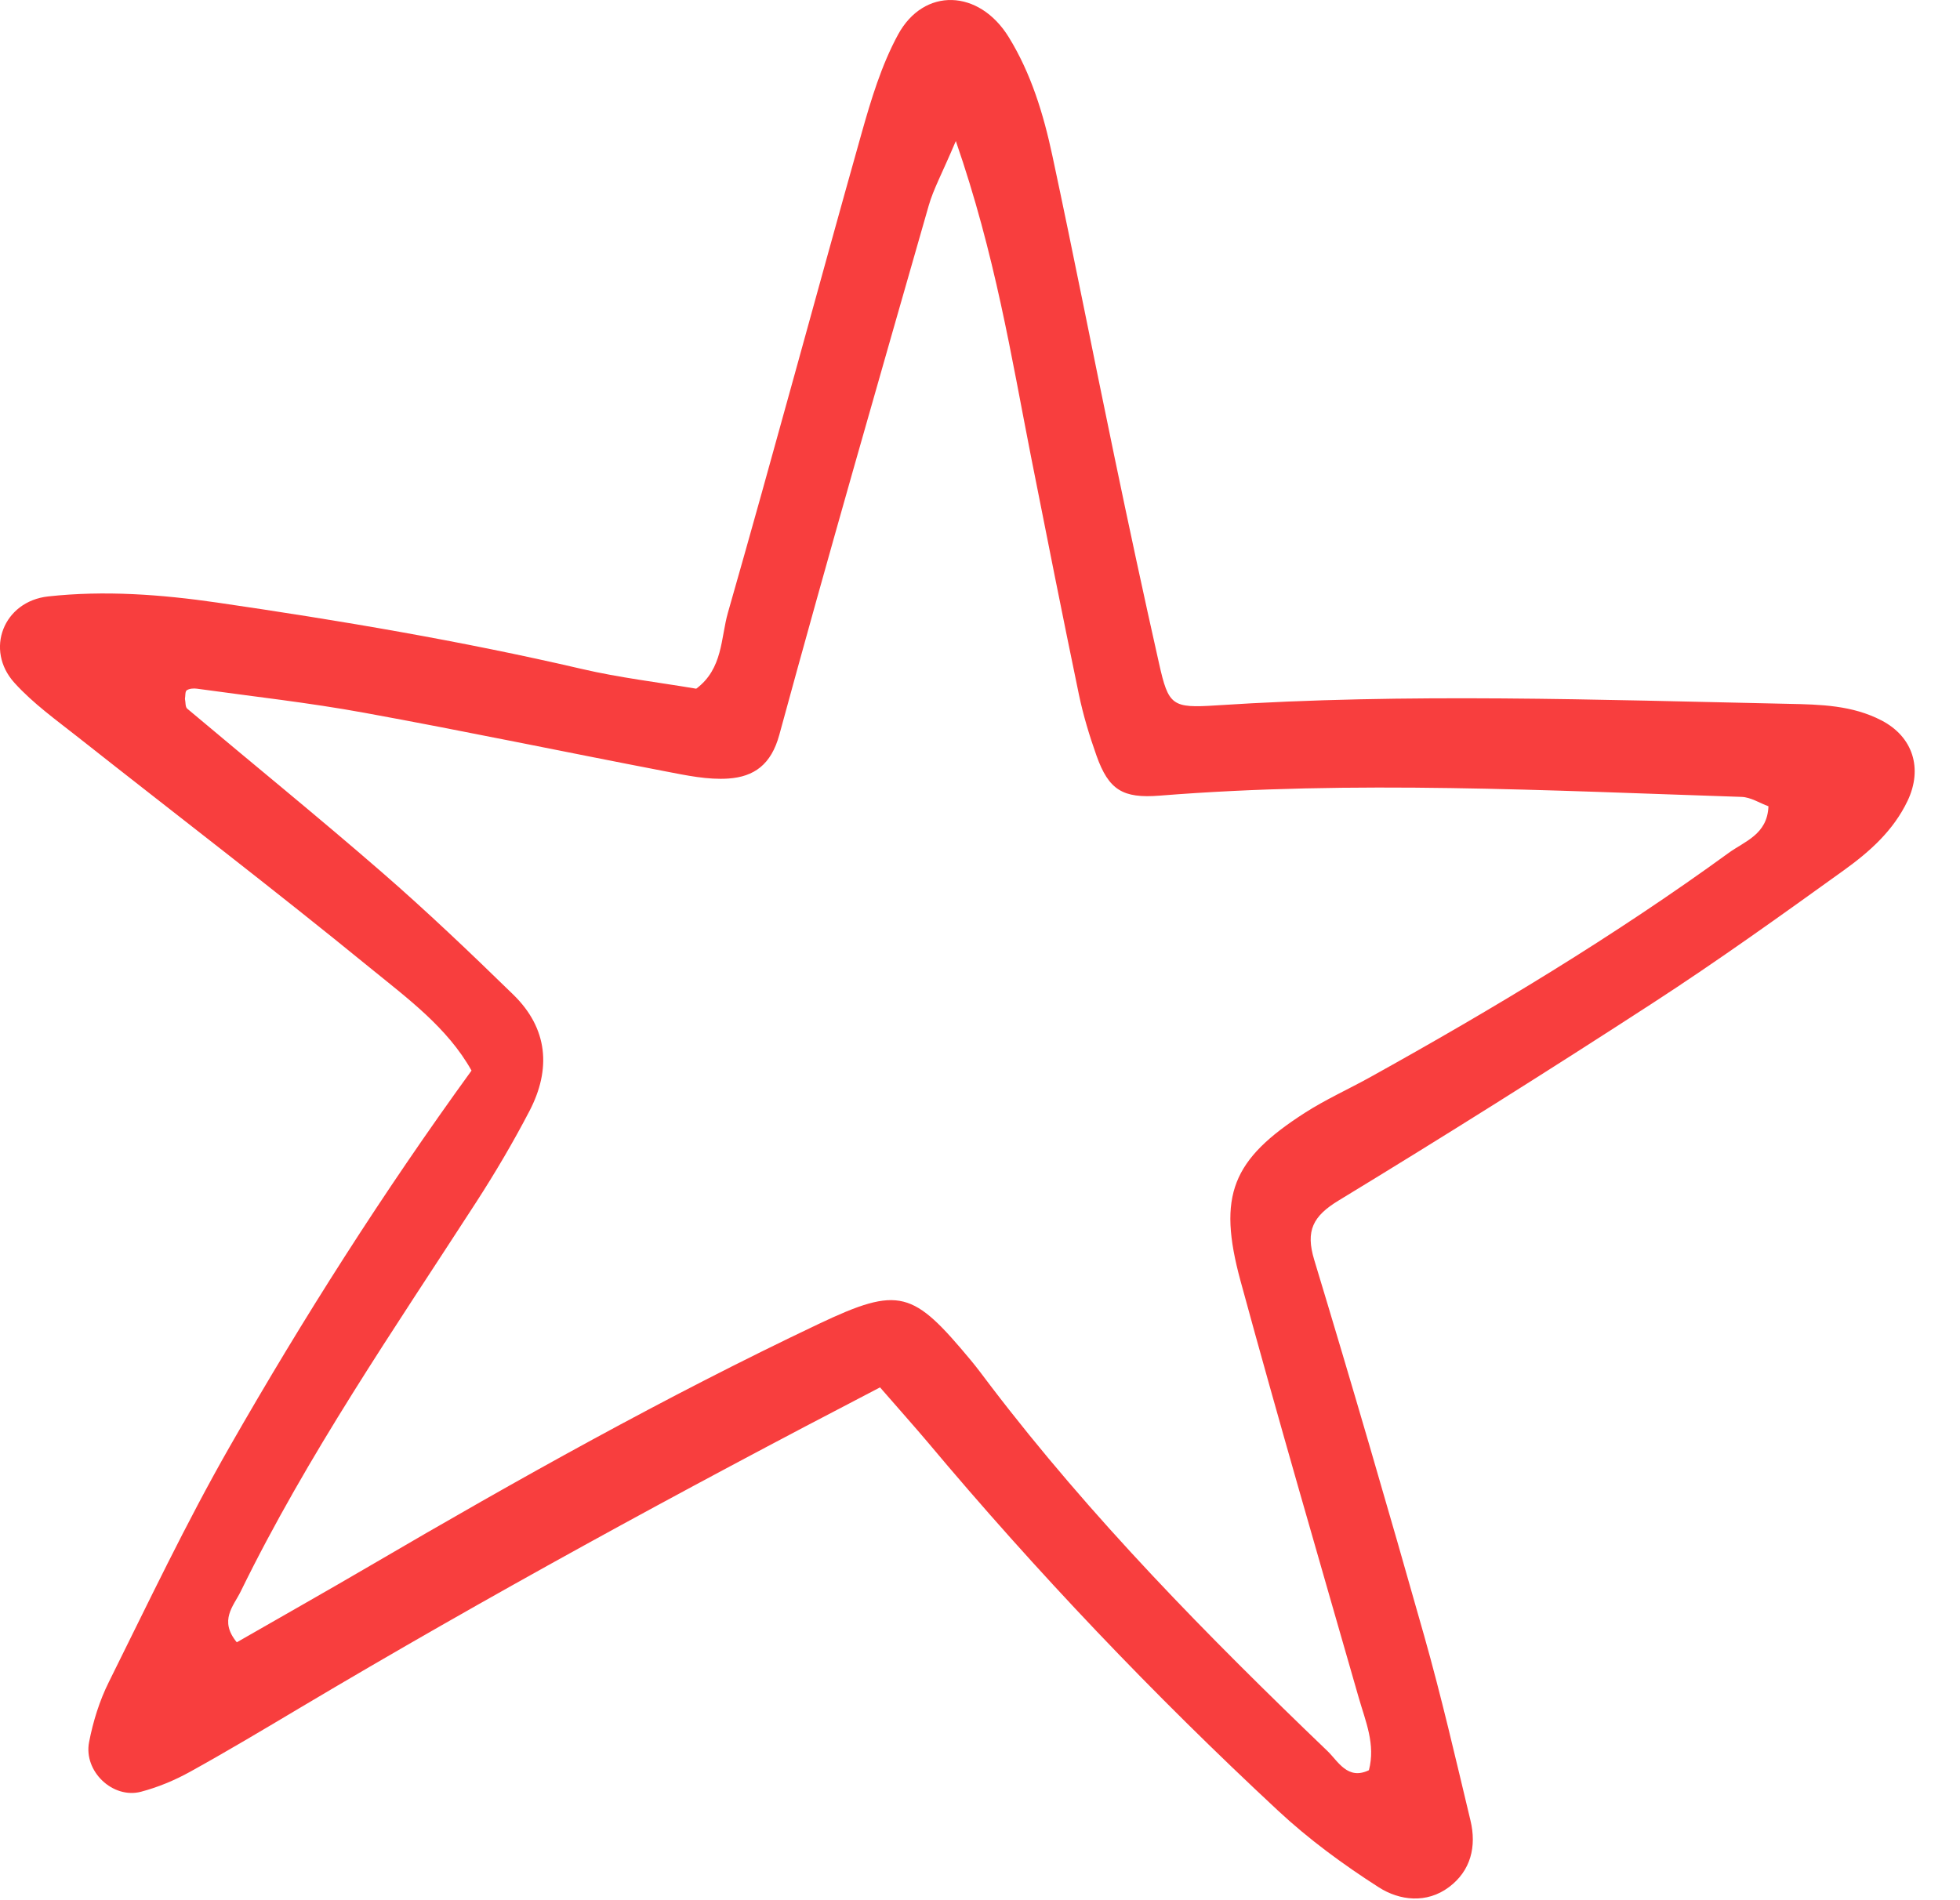 <?xml version="1.0" encoding="UTF-8"?> <svg xmlns="http://www.w3.org/2000/svg" width="33" height="32" viewBox="0 0 33 32" fill="none"><path d="M14.817 23.364C11.435 25.122 8.206 26.883 5.043 28.765C4.43 29.13 3.818 29.496 3.194 29.841C2.937 29.983 2.657 30.099 2.373 30.174C1.9 30.298 1.404 29.83 1.5 29.337C1.567 28.991 1.675 28.642 1.832 28.327C2.493 26.998 3.13 25.653 3.866 24.365C5.105 22.197 6.445 20.089 7.939 18.029C7.534 17.305 6.855 16.808 6.223 16.293C4.611 14.977 2.957 13.712 1.323 12.422C0.951 12.128 0.558 11.848 0.243 11.499C-0.26 10.943 0.059 10.126 0.812 10.044C1.762 9.94 2.713 10.011 3.659 10.148C5.718 10.448 7.769 10.794 9.798 11.266C10.433 11.414 11.085 11.49 11.722 11.598C12.173 11.262 12.134 10.744 12.256 10.317C13.024 7.632 13.749 4.934 14.506 2.245C14.666 1.677 14.841 1.097 15.12 0.583C15.556 -0.218 16.485 -0.183 16.983 0.624C17.361 1.237 17.57 1.926 17.719 2.624C18.08 4.309 18.411 6.001 18.763 7.689C19.005 8.853 19.254 10.015 19.515 11.175C19.674 11.883 19.733 11.928 20.477 11.879C23.689 11.669 26.902 11.785 30.115 11.853C30.652 11.864 31.186 11.876 31.68 12.133C32.21 12.409 32.375 12.943 32.118 13.485C31.878 13.99 31.476 14.345 31.044 14.656C29.982 15.42 28.919 16.183 27.822 16.895C26.077 18.028 24.315 19.136 22.538 20.217C22.105 20.48 21.979 20.726 22.127 21.216C22.764 23.32 23.38 25.431 23.978 27.546C24.269 28.575 24.509 29.618 24.758 30.658C24.863 31.095 24.764 31.504 24.397 31.779C24.022 32.061 23.565 32.008 23.214 31.783C22.617 31.401 22.035 30.974 21.517 30.491C19.424 28.543 17.454 26.476 15.617 24.284C15.388 24.013 15.153 23.751 14.817 23.364ZM16.093 2.375C15.858 2.929 15.715 3.187 15.636 3.464C14.787 6.431 13.932 9.397 13.121 12.375C12.984 12.878 12.695 13.081 12.263 13.111C11.916 13.135 11.557 13.058 11.209 12.991C9.518 12.666 7.832 12.313 6.137 12.004C5.203 11.833 4.258 11.729 3.317 11.598C3.26 11.59 3.188 11.595 3.144 11.625C3.115 11.645 3.123 11.719 3.114 11.769C3.126 11.825 3.118 11.905 3.152 11.934C4.242 12.852 5.349 13.75 6.425 14.685C7.187 15.347 7.919 16.045 8.642 16.75C9.227 17.32 9.282 18.003 8.915 18.709C8.641 19.235 8.339 19.748 8.017 20.246C6.63 22.391 5.179 24.497 4.053 26.8C3.931 27.049 3.683 27.288 3.987 27.657C4.737 27.226 5.499 26.796 6.254 26.354C8.715 24.914 11.203 23.521 13.779 22.298C15.151 21.647 15.372 21.739 16.346 22.908C16.46 23.045 16.565 23.189 16.673 23.331C18.372 25.562 20.333 27.552 22.351 29.489C22.529 29.66 22.689 29.984 23.048 29.811C23.162 29.373 22.991 28.989 22.877 28.591C22.206 26.251 21.524 23.914 20.885 21.566C20.494 20.128 20.747 19.526 21.97 18.74C22.319 18.516 22.701 18.344 23.064 18.143C25.143 16.989 27.179 15.764 29.104 14.364C29.376 14.166 29.757 14.053 29.775 13.578C29.63 13.526 29.478 13.425 29.322 13.42C26.056 13.313 22.79 13.138 19.524 13.399C18.905 13.448 18.668 13.305 18.462 12.727C18.343 12.392 18.239 12.048 18.166 11.7C17.888 10.362 17.622 9.022 17.357 7.681C17.025 5.992 16.756 4.29 16.093 2.375Z" fill="#F83E3E"></path></svg> 